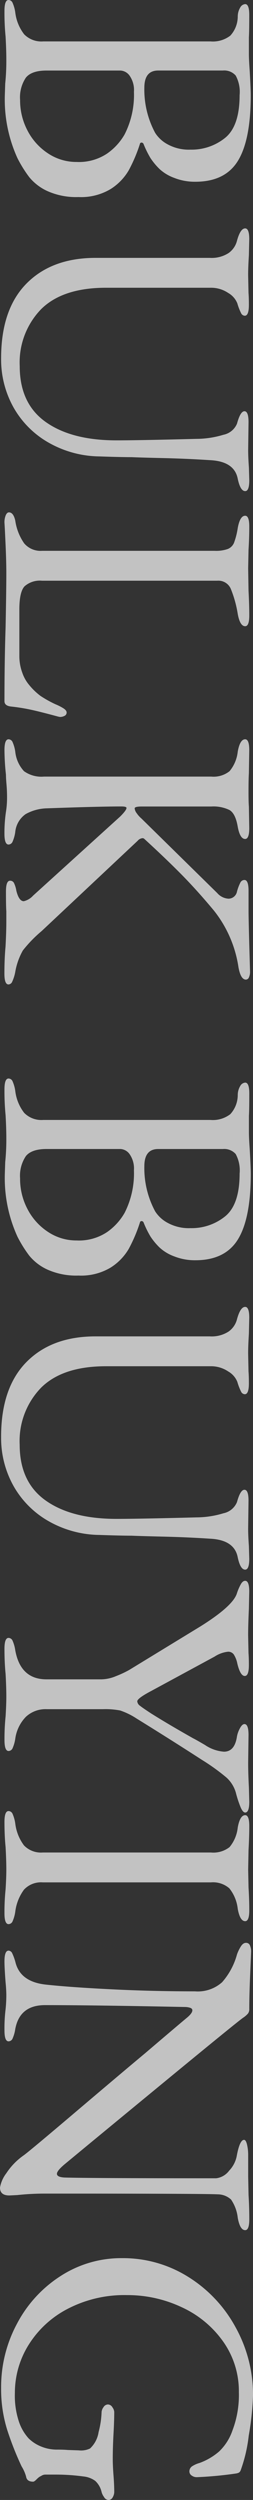 <svg xmlns="http://www.w3.org/2000/svg" width="42.16" height="415.338" viewBox="0 0 42.16 415.338">
  <rect x="0" y="0" width="42.16" height="415.338" fill="#333333" stroke="none"/>
  <path id="text" d="M2.976.31q-1.8,0-1.8-.682a.756.756,0,0,1,.5-.682,6.031,6.031,0,0,1,1.55-.434A7.349,7.349,0,0,0,6.882-2.976,4.026,4.026,0,0,0,8.06-6.138v-27.9A4.765,4.765,0,0,0,7.1-37.324a4.711,4.711,0,0,0-3.193-1.24A2.947,2.947,0,0,1,2.387-39,1.023,1.023,0,0,1,1.86-39.8q0-.682,1.8-.682,2.79,0,3.72.062h2.728q.93,0,2.666-.124,3.162-.186,4.216-.186,7.44,0,10.912,2.139t3.472,7.1a9.352,9.352,0,0,1-.651,3.534,7.247,7.247,0,0,1-1.457,2.418,10.875,10.875,0,0,1-1.829,1.519,16.212,16.212,0,0,1-2.325,1.147.378.378,0,0,0-.248.341.277.277,0,0,0,.248.279,25.445,25.445,0,0,1,4.371,1.86,9.109,9.109,0,0,1,3.1,3.007,9.586,9.586,0,0,1,1.333,5.363,11.732,11.732,0,0,1-.992,5.177A8.438,8.438,0,0,1,30.6-3.813,20.944,20.944,0,0,1,27.466-1.86,23.465,23.465,0,0,1,16.926.248L15.066.186A37.226,37.226,0,0,0,11.036,0Q9.486,0,7.254.124A41.183,41.183,0,0,1,2.976.31ZM15.748-23a15.149,15.149,0,0,0,7.5-1.8,5.569,5.569,0,0,0,1.891-2.046,7.35,7.35,0,0,0,.9-3.844,8.891,8.891,0,0,0-1.953-5.766q-1.953-2.418-7.1-2.418a5.672,5.672,0,0,0-3.255.651,2.545,2.545,0,0,0-.837,2.139V-25.3Q12.9-23,15.748-23ZM17.794-2.294a10.752,10.752,0,0,0,5.084-1.24,10.035,10.035,0,0,0,3.782-3.41,8.514,8.514,0,0,0,1.426-4.774,8.465,8.465,0,0,0-1.4-5.084A9.853,9.853,0,0,0,23.5-19.716a14.43,14.43,0,0,0-7.068-1.55,4.15,4.15,0,0,0-2.666.713,2,2,0,0,0-.868,1.519V-6.7q0,2.48,1.178,3.441A5.855,5.855,0,0,0,17.794-2.294ZM60.7.868q-8.122,0-12.4-4.216T44.02-14.88V-33.914a5.189,5.189,0,0,0-.806-3.131,3.575,3.575,0,0,0-2.046-1.395Q39.122-39,39.122-39.8q0-.682,1.8-.682l2.666.062q1.984.124,3.286.124l2.976-.062q.744-.062,1.984-.062,1.8,0,1.8.682a.719.719,0,0,1-.434.62,9.424,9.424,0,0,1-1.612.62,3.482,3.482,0,0,0-1.736,1.519,5.1,5.1,0,0,0-.868,2.945v17.422q0,7.192,3.534,10.788A12.7,12.7,0,0,0,62-2.232q6.2,0,9.269-4.309t3.069-11.811q0-3.782-.248-13.33a15.7,15.7,0,0,0-.682-4.5,3.106,3.106,0,0,0-1.86-2.263Q69.5-39,69.5-39.68t1.8-.682l4.65.062q1.178,0,2.914-.124l2.108-.062q1.8,0,1.8.682,0,.806-2.046,1.24-2.914.558-3.1,4.65-.248,3.782-.341,7.719t-.155,5.3q0,1.8-.124,5.394A17.538,17.538,0,0,1,74.71-7.037a15.47,15.47,0,0,1-5.828,5.828A16.281,16.281,0,0,1,60.7.868ZM88.04.31A3.058,3.058,0,0,1,86.769.093Q86.3-.124,86.3-.434q0-.744,1.364-1.054A8.782,8.782,0,0,0,91.45-2.976a3.582,3.582,0,0,0,1.24-2.976V-34.72a5.848,5.848,0,0,0-.31-2.2,1.907,1.907,0,0,0-1.023-1.023,12.254,12.254,0,0,0-2.449-.62q-2.046-.372-2.046-1.24,0-.682,1.8-.682,1.86,0,3.844.124l3.1.062,3.72-.062q2.356-.124,4.092-.124,1.8,0,1.8.682,0,.868-2.046,1.24a18.883,18.883,0,0,0-4.216,1.178,2.256,2.256,0,0,0-1.3,2.232v29.2a3.851,3.851,0,0,0,.93,2.914q.93.868,3.844.868h7.688a7.949,7.949,0,0,0,2.852-.5,6.271,6.271,0,0,0,1.984-1.116,10.809,10.809,0,0,0,1.829-1.891,18.654,18.654,0,0,0,1.4-2.511,8.676,8.676,0,0,1,.62-1.24q.372-.62.744-.62a.6.6,0,0,1,.558.341,1.592,1.592,0,0,1,.186.775l-.062.31q-.806,2.976-1.147,4.557a31.8,31.8,0,0,0-.527,3.317Q118.42.31,117.676.31q-6.634,0-12.214-.186Q99.138,0,96.41,0,94.488,0,91.7.124T88.04.31ZM125.8.31q-1.8,0-1.8-.682a.756.756,0,0,1,.5-.682,6.031,6.031,0,0,1,1.55-.434A5.63,5.63,0,0,0,129.3-2.945a4.974,4.974,0,0,0,.9-3.317v-27.9a4.271,4.271,0,0,0-.9-3.038,6.074,6.074,0,0,0-3.255-1.364Q124-38.936,124-39.8q0-.682,1.8-.682l3.844.062q.93.062,3.1.062,1.736,0,2.418-.062l3.6-.062q1.8,0,1.8.682,0,.868-2.046,1.24-2.17.372-2.759,1.364a6.113,6.113,0,0,0-.589,3.038v11.594q0,1.178.31,1.178a1.569,1.569,0,0,0,.806-.341,4.473,4.473,0,0,0,.868-.775l12.4-12.648a2.679,2.679,0,0,0,.93-1.86,1.439,1.439,0,0,0-.31-.9,1.449,1.449,0,0,0-.868-.527A7.648,7.648,0,0,1,147.808-39a.758.758,0,0,1-.434-.682q0-.682,1.8-.682h3.348q1.426,0,7.936-.186l2.108-.062a2.234,2.234,0,0,1,.992.186.559.559,0,0,1,.372.5q0,.868-2.046,1.24a19.752,19.752,0,0,0-9.424,4.092q-3.348,2.79-5.983,5.394T140.554-23a.421.421,0,0,0-.124.31,1.21,1.21,0,0,0,.434.806l15,16a21.613,21.613,0,0,0,3.224,3.131,11.059,11.059,0,0,0,3.6,1.271,6.823,6.823,0,0,1,1.581.5.721.721,0,0,1,.465.62q0,.682-1.8.682-2.48,0-4.464-.186Q155.992,0,154.318,0h-1.736q-.806.062-3.286.062-1.8,0-1.8-.682a.707.707,0,0,1,.372-.651,4.623,4.623,0,0,1,1.3-.4q1.736-.434,1.736-1.24a3.05,3.05,0,0,0-.93-1.55L136.834-18.972q-1.054-1.054-1.426-1.054-.248,0-.248.868,0,3.782.31,12.338a7.645,7.645,0,0,0,.961,3.6,4.11,4.11,0,0,0,3.007,1.736,6.031,6.031,0,0,1,1.55.434.756.756,0,0,1,.5.682q0,.682-1.8.682a23.772,23.772,0,0,1-3.6-.248,15.15,15.15,0,0,0-2.48-.186q-1.054,0-2.139.093T129.89.062A39.794,39.794,0,0,1,125.8.31Zm56.358,0q-1.8,0-1.8-.682a.756.756,0,0,1,.5-.682,6.031,6.031,0,0,1,1.55-.434,7.349,7.349,0,0,0,3.658-1.488,4.026,4.026,0,0,0,1.178-3.162v-27.9a4.765,4.765,0,0,0-.961-3.286,4.711,4.711,0,0,0-3.193-1.24A2.947,2.947,0,0,1,181.567-39a1.023,1.023,0,0,1-.527-.806q0-.682,1.8-.682,2.79,0,3.72.062h2.728q.93,0,2.666-.124,3.162-.186,4.216-.186,7.44,0,10.912,2.139t3.472,7.1a9.352,9.352,0,0,1-.651,3.534,7.247,7.247,0,0,1-1.457,2.418,10.875,10.875,0,0,1-1.829,1.519,16.213,16.213,0,0,1-2.325,1.147.378.378,0,0,0-.248.341.277.277,0,0,0,.248.279,25.444,25.444,0,0,1,4.371,1.86,9.108,9.108,0,0,1,3.1,3.007,9.585,9.585,0,0,1,1.333,5.363,11.732,11.732,0,0,1-.992,5.177,8.438,8.438,0,0,1-2.325,3.038,20.944,20.944,0,0,1-3.131,1.953A23.465,23.465,0,0,1,196.106.248l-1.86-.062A37.226,37.226,0,0,0,190.216,0q-1.55,0-3.782.124A41.183,41.183,0,0,1,182.156.31ZM194.928-23a15.149,15.149,0,0,0,7.5-1.8,5.569,5.569,0,0,0,1.891-2.046,7.35,7.35,0,0,0,.9-3.844,8.891,8.891,0,0,0-1.953-5.766q-1.953-2.418-7.1-2.418a5.672,5.672,0,0,0-3.255.651,2.545,2.545,0,0,0-.837,2.139V-25.3Q192.076-23,194.928-23Zm2.046,20.708a10.752,10.752,0,0,0,5.084-1.24,10.035,10.035,0,0,0,3.782-3.41,8.514,8.514,0,0,0,1.426-4.774,8.465,8.465,0,0,0-1.4-5.084,9.853,9.853,0,0,0-3.193-2.914,14.43,14.43,0,0,0-7.068-1.55,4.15,4.15,0,0,0-2.666.713,2,2,0,0,0-.868,1.519V-6.7q0,2.48,1.178,3.441A5.855,5.855,0,0,0,196.974-2.294Zm42.9,3.162q-8.122,0-12.4-4.216T223.2-14.88V-33.914a5.189,5.189,0,0,0-.806-3.131,3.575,3.575,0,0,0-2.046-1.395Q218.3-39,218.3-39.8q0-.682,1.8-.682l2.666.062q1.984.124,3.286.124l2.976-.062q.744-.062,1.984-.062,1.8,0,1.8.682a.719.719,0,0,1-.434.62,9.424,9.424,0,0,1-1.612.62,3.482,3.482,0,0,0-1.736,1.519,5.1,5.1,0,0,0-.868,2.945v17.422q0,7.192,3.534,10.788a12.7,12.7,0,0,0,9.486,3.6q6.2,0,9.269-4.309t3.069-11.811q0-3.782-.248-13.33a15.7,15.7,0,0,0-.682-4.5,3.106,3.106,0,0,0-1.86-2.263q-2.046-.558-2.046-1.24t1.8-.682l4.65.062q1.178,0,2.914-.124l2.108-.062q1.8,0,1.8.682,0,.806-2.046,1.24-2.914.558-3.1,4.65-.248,3.782-.341,7.719t-.155,5.3q0,1.8-.124,5.394a17.538,17.538,0,0,1-2.294,8.463,15.47,15.47,0,0,1-5.828,5.828A16.281,16.281,0,0,1,239.878.868ZM275.094.31q-1.8,0-1.8-.682a.756.756,0,0,1,.5-.682,6.031,6.031,0,0,1,1.55-.434q4.836-.868,4.836-5.208v-9.176a6.591,6.591,0,0,0-.527-2.387,17.429,17.429,0,0,0-1.023-2.2l-7.254-11.9q-3.41-5.456-5.518-6.076a8.344,8.344,0,0,1-1.55-.682q-.5-.31-.5-.682,0-.682,1.8-.682l2.852.062q2.728.124,4.4.124l2.976-.062q.744-.062,1.984-.062,1.8,0,1.8.682,0,.744-2.046,1.24a4.358,4.358,0,0,0-1.519.589,1.122,1.122,0,0,0-.465.961,5.048,5.048,0,0,0,.806,2.232l5.7,10.54q1.24,2.356,1.736,2.356a1.008,1.008,0,0,0,.744-.465q.372-.465,1.3-1.891,1.86-2.976,4.092-6.944.248-.5,1.116-1.984a6.483,6.483,0,0,0,1.116-3.162q0-1.8-2.542-2.17a4.545,4.545,0,0,1-1.364-.5q-.682-.372-.682-.744,0-.682,1.8-.682l4.65.062q1.736,0,4.092-.124l2.356-.062q1.8,0,1.8.682,0,.372-.837.744a17.758,17.758,0,0,1-2.449.806,5.383,5.383,0,0,0-2.511,1.55,34.218,34.218,0,0,0-2.945,4.092q-3.286,5.084-6.882,10.912a11.879,11.879,0,0,0-1.333,2.728,13.128,13.128,0,0,0-.217,2.852V-6.7a4.782,4.782,0,0,0,1.271,3.441,6.471,6.471,0,0,0,3.627,1.767,6.03,6.03,0,0,1,1.55.434.756.756,0,0,1,.5.682q0,.682-1.8.682a36.536,36.536,0,0,1-3.968-.186Q284.332,0,283.03,0q-1.55,0-3.782.124Q277.388.31,275.094.31Zm28.768,0q-1.8,0-1.8-.682a.756.756,0,0,1,.5-.682,6.03,6.03,0,0,1,1.55-.434,7.547,7.547,0,0,0,3.658-1.457,3.927,3.927,0,0,0,1.178-3.131V-34.1a4.375,4.375,0,0,0-.9-3.1,6.074,6.074,0,0,0-3.255-1.364q-2.046-.372-2.046-1.24,0-.682,1.8-.682,1.736,0,3.968.124l3.286.062,2.976-.062q1.984-.124,3.782-.124t1.8.682q0,.868-2.046,1.24a6.586,6.586,0,0,0-3.41,1.4,4.118,4.118,0,0,0-.992,3.069V-6.076a3.874,3.874,0,0,0,1.209,3.131A7.767,7.767,0,0,0,318.8-1.488a6.03,6.03,0,0,1,1.55.434.756.756,0,0,1,.5.682q0,.682-1.8.682a36.537,36.537,0,0,1-3.968-.186Q313.1,0,311.8,0q-1.55,0-3.782.124Q306.156.31,303.862.31Zm60.76.744A5.424,5.424,0,0,1,362.235,0a10.975,10.975,0,0,1-2.945-2.852q-.5-.744-7.223-8.68T342.3-23.126q-4.96-5.828-5.828-6.882-.806-.992-1.3-.992-.31,0-.434.4a3.05,3.05,0,0,0-.124.9q-.31,15.314-.31,23.25,0,4.216,3.968,4.96a6.03,6.03,0,0,1,1.55.434.756.756,0,0,1,.5.682q0,.682-1.8.682a25.436,25.436,0,0,1-3.534-.186Q333.746,0,332.692,0q-.93,0-2.17.124Q328.1.31,327.05.31q-1.8,0-1.8-.682a.721.721,0,0,1,.465-.62A8.589,8.589,0,0,1,327.3-1.55q3.162-.868,3.6-5.084.434-4.03.775-10.881t.341-13.919a6.079,6.079,0,0,0-1.519-4.526,11.609,11.609,0,0,0-4.619-2.48,6.581,6.581,0,0,1-1.24-.589q-.682-.4-.682-.9a.679.679,0,0,1,.465-.682,2.565,2.565,0,0,1,.961-.186l4.34.186q2.976.124,5.208.124a1.234,1.234,0,0,1,.775.217,4.092,4.092,0,0,1,.713.837q.744,1.054,10.478,12.9T360.778-9.672q1.054,1.24,1.55,1.24.558,0,.62-1.3.124-4.712.124-25.234a3.193,3.193,0,0,0-1.271-2.17,4.858,4.858,0,0,0-2.325-1.24q-2.79-.5-2.79-1.24,0-.31.806-.5a7.71,7.71,0,0,1,1.736-.186h3.534l3.1-.062q1.984-.124,4.03-.124,1.8,0,1.8.682,0,.868-2.046,1.24a6.625,6.625,0,0,0-3.038,1.116,3.28,3.28,0,0,0-.868,2.232q-.124,2.232-.124,28.706a42.706,42.706,0,0,0,.248,4.712l.062,1.3Q365.924,1.054,364.622,1.054ZM397.854.868A22.181,22.181,0,0,1,387.19-1.8a20.973,20.973,0,0,1-7.905-7.285,18.586,18.586,0,0,1-2.945-10.2,20.448,20.448,0,0,1,3.1-11.005,22.465,22.465,0,0,1,8.37-7.905,23.075,23.075,0,0,1,11.346-2.914,47.181,47.181,0,0,1,6.665.713,24.941,24.941,0,0,1,5.735,1.333.8.8,0,0,1,.4.279,1.511,1.511,0,0,1,.155.465,63.069,63.069,0,0,1,.62,6.572,1.407,1.407,0,0,1-.279.868.8.8,0,0,1-.651.372,1.006,1.006,0,0,1-.868-.434,4.387,4.387,0,0,1-.558-1.24,10.426,10.426,0,0,0-1.922-3.286,8.688,8.688,0,0,0-3.441-2.2A16.573,16.573,0,0,0,398.6-38.75a14.229,14.229,0,0,0-8.339,2.573,17.2,17.2,0,0,0-5.735,6.882,21.2,21.2,0,0,0-2.046,9.207,20.493,20.493,0,0,0,2.294,9.889,16.694,16.694,0,0,0,6.014,6.51,15.014,15.014,0,0,0,7.936,2.263,13.633,13.633,0,0,0,4.9-.713,7.875,7.875,0,0,0,2.666-1.581,6.382,6.382,0,0,0,1.333-2.046,6.9,6.9,0,0,0,.527-2.728q0-1.116.062-1.736l.062-1.86a3.423,3.423,0,0,0-.31-1.86,4.67,4.67,0,0,0-2.728-1.426,14.844,14.844,0,0,0-3.348-.5,1.507,1.507,0,0,1-.775-.31.889.889,0,0,1-.465-.744.889.889,0,0,1,.465-.744,1.507,1.507,0,0,1,.775-.31q1.426,0,3.658.124,2.356.124,4.154.124,1.116,0,2.728-.124t2.79-.124a1.815,1.815,0,0,1,.837.248.8.8,0,0,1,.465.744.924.924,0,0,1-.5.713,2.4,2.4,0,0,1-.806.4,3.624,3.624,0,0,0-1.86,1.054,3.994,3.994,0,0,0-.744,1.984,33.787,33.787,0,0,0-.31,4.65V-6.51a1.2,1.2,0,0,0,.155.589q.155.279.217.4a3.974,3.974,0,0,0,.465.527q.341.341.341.527,0,1.054-.868,1.178a6.539,6.539,0,0,0-1.674.744A51.069,51.069,0,0,1,404.8-.124,22.723,22.723,0,0,1,397.854.868Z" transform="translate(1.054 -1.178) rotate(90)" fill="#fff" opacity="0.7"/>
</svg>
